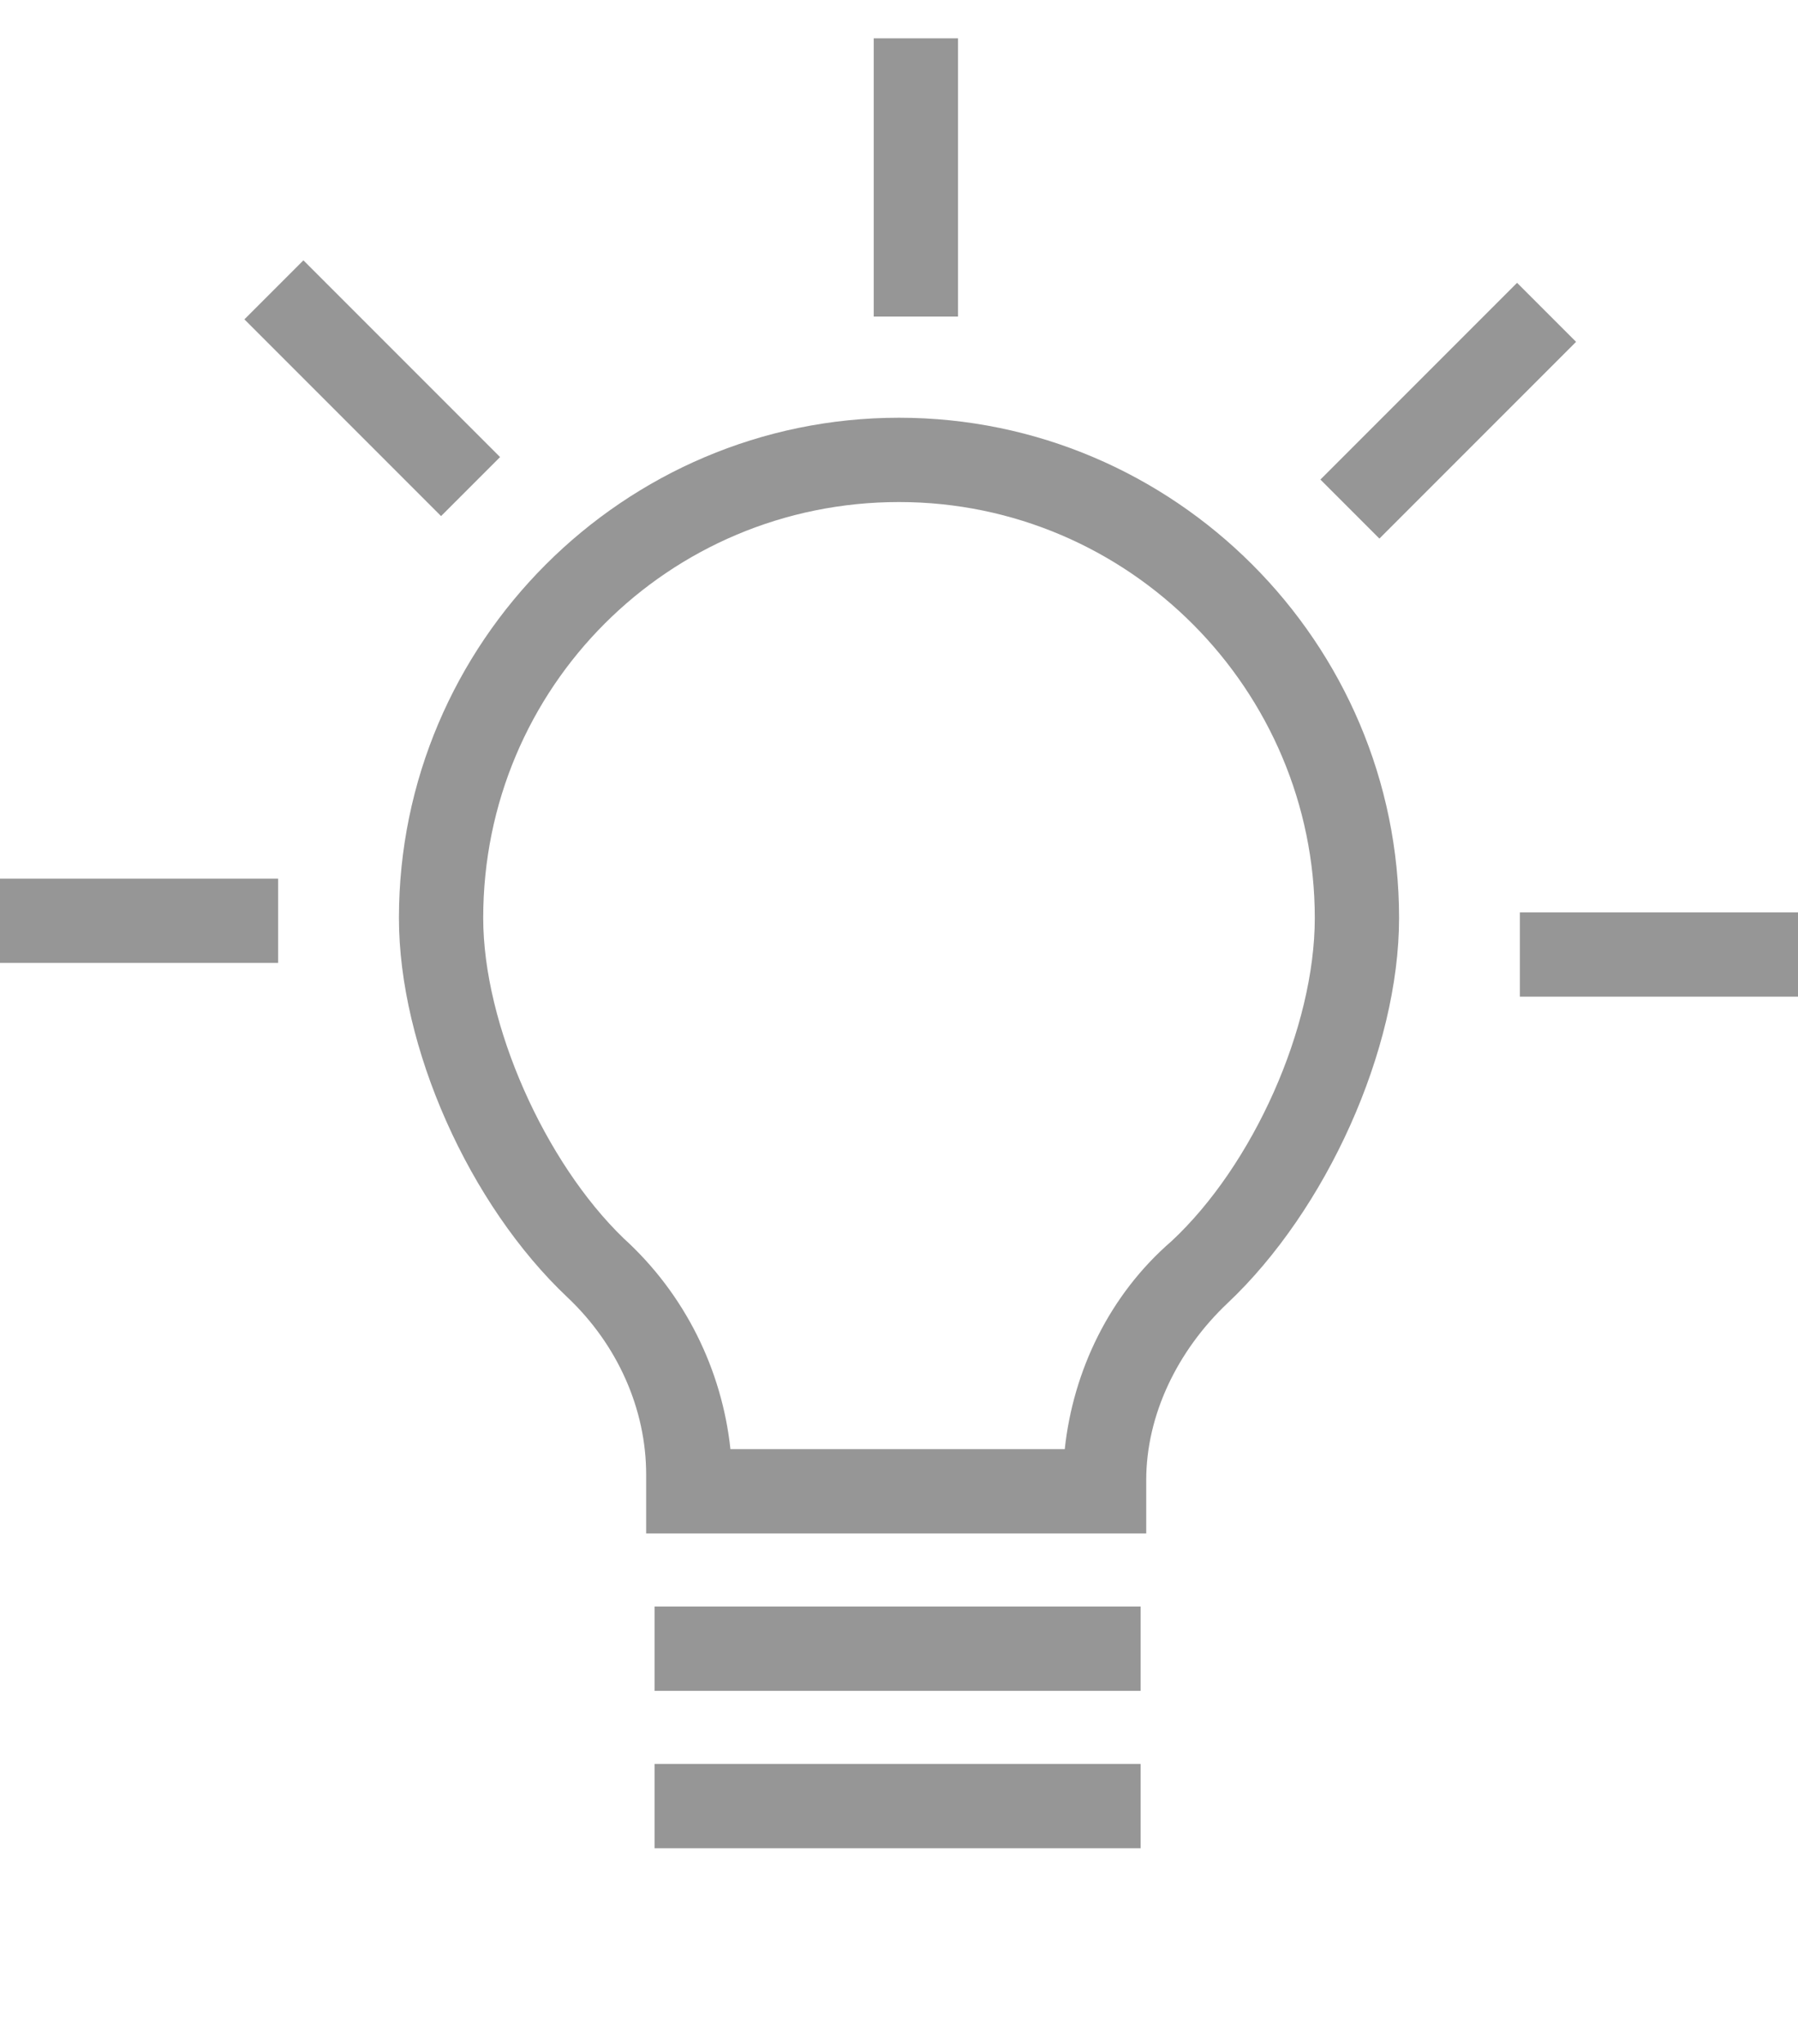 <?xml version="1.0" encoding="utf-8"?>
<!-- Generator: Adobe Illustrator 17.1.0, SVG Export Plug-In . SVG Version: 6.00 Build 0)  -->
<!DOCTYPE svg PUBLIC "-//W3C//DTD SVG 1.1//EN" "http://www.w3.org/Graphics/SVG/1.1/DTD/svg11.dtd">
<svg version="1.1" id="Layer_1" xmlns="http://www.w3.org/2000/svg" xmlns:xlink="http://www.w3.org/1999/xlink" x="0px" y="0px"
	 viewBox="0 0 64 70" enable-background="new 0 0 64 70" xml:space="preserve" style="width: 44px; height: 50px">
<path fill="#969696" d="M40.6,64.4H23.3v-3h17.3V64.4z M40.6,58.8H23.3v-3h17.3V58.8z M40.8,53.2H23v-2.1c0-2.3-1-4.6-2.8-6.3
	c-3.5-3.3-6-8.9-6-13.5c0-9.8,8-17.8,17.8-17.8s17.8,8,17.8,17.8c0,4.7-2.6,10.4-6.1,13.7h0c-1.8,1.7-2.9,4-2.9,6.3V53.2z M26,50.2
	h11.9c0.3-2.8,1.6-5.5,3.8-7.4c2.9-2.7,5.1-7.6,5.1-11.5c0-8.1-6.6-14.8-14.8-14.8s-14.8,6.6-14.8,14.8c0,3.8,2.2,8.7,5,11.4
	C24.4,44.7,25.7,47.4,26,50.2z M64,34.1h-9.9v-3H64V34.1z M9.9,32.9H0v-3h9.9V32.9z M49.1,17.8L47,15.7l7-7l2.1,2.1L49.1,17.8z
	 M15.7,17l-7-7l2.1-2.1l7,7L15.7,17z M34.1,9.9h-3V0h3V9.9z"/>
</svg>
